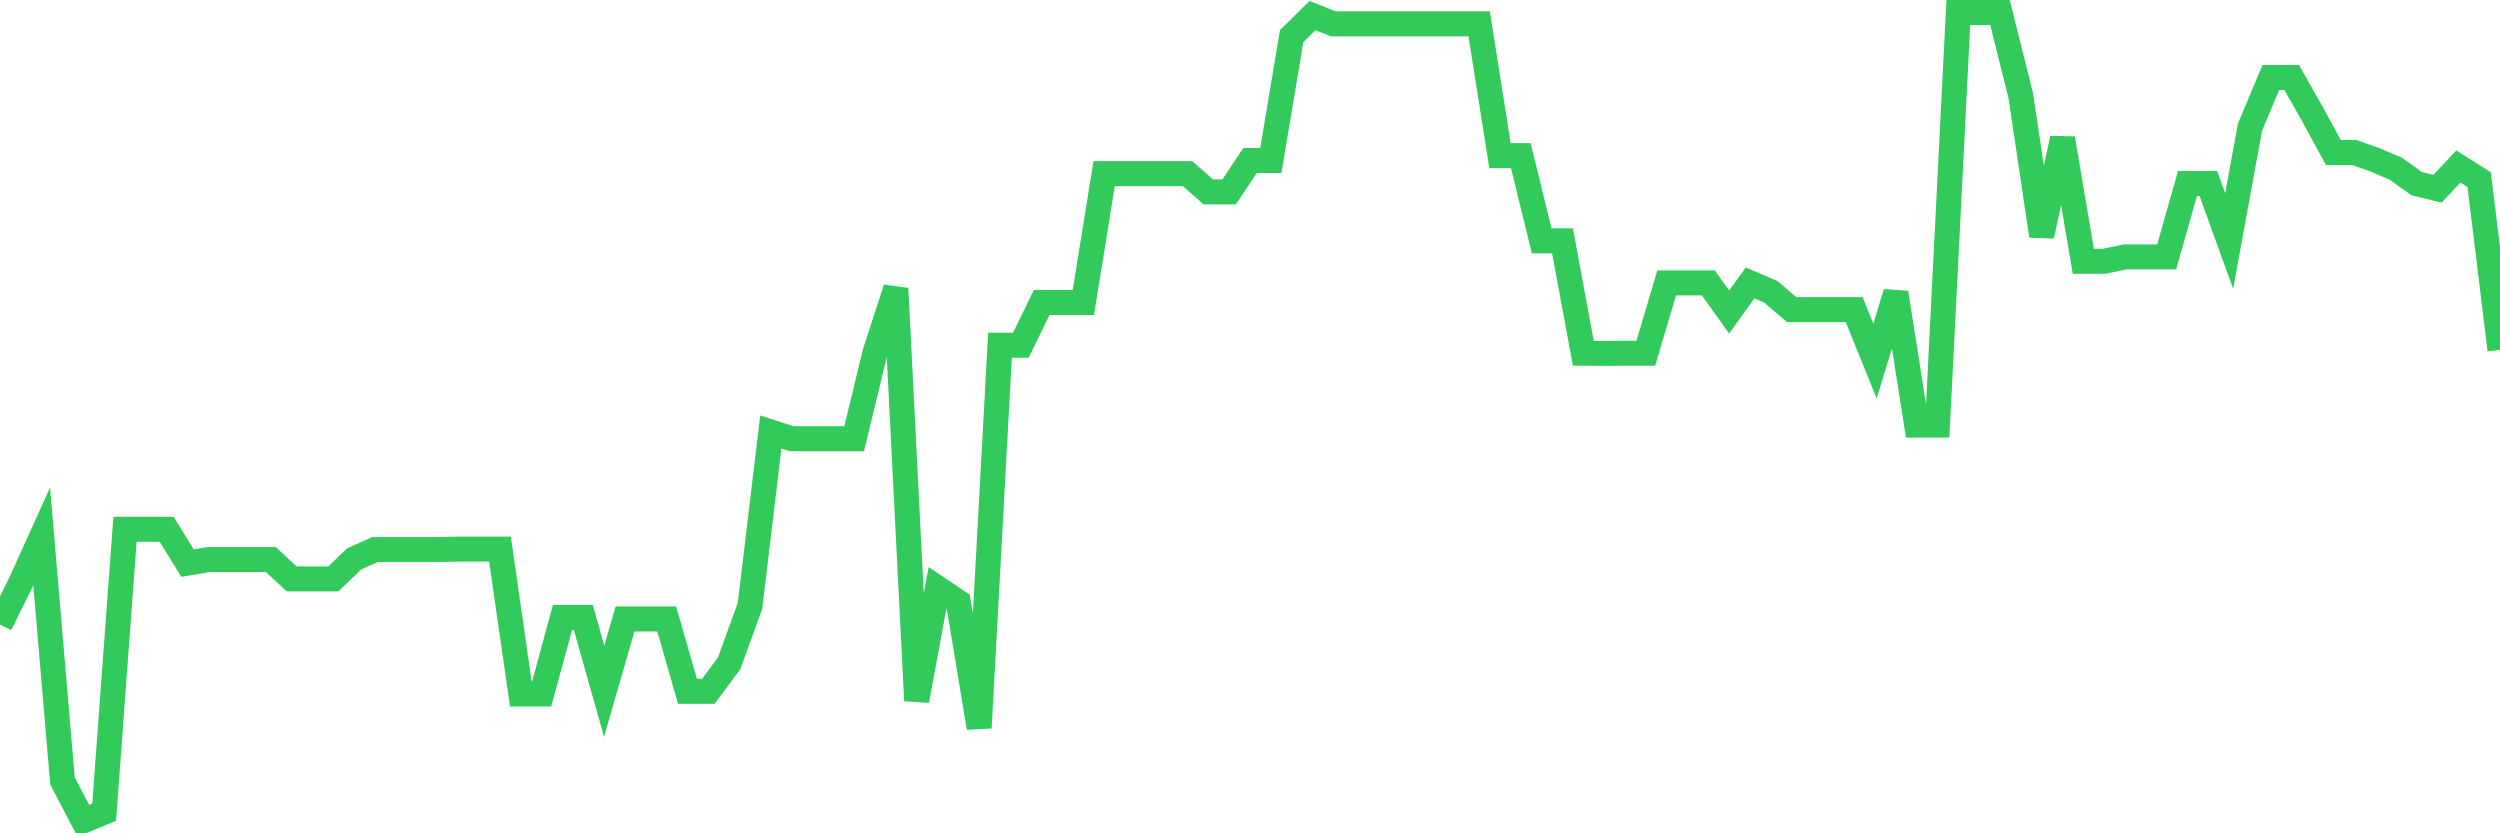 <svg
  xmlns="http://www.w3.org/2000/svg"
  xmlns:xlink="http://www.w3.org/1999/xlink"
  width="120"
  height="40"
  viewBox="0 0 120 40"
  preserveAspectRatio="none"
>
  <polyline
    points="0,29.978 1,27.959 2,25.747 3,37.488 4,39.4 5,38.983 6,25.406 7,25.406 8,25.406 9,27.029 10,26.858 11,26.858 12,26.858 13,26.858 14,27.788 15,27.788 16,27.788 17,26.826 18,26.378 19,26.378 20,26.378 21,26.378 22,26.356 23,26.356 24,26.356 25,33.311 26,33.311 27,29.636 28,29.636 29,33.183 30,29.711 31,29.711 32,29.711 33,33.183 34,33.183 35,31.837 36,29.08 37,20.737 38,21.058 39,21.058 40,21.058 41,21.058 42,16.923 43,13.847 44,33.631 45,28.226 46,28.899 47,34.935 48,16.571 49,16.571 50,14.52 51,14.52 52,14.52 53,8.334 54,8.334 55,8.334 56,8.334 57,8.334 58,9.21 59,9.21 60,7.704 61,7.704 62,1.732 63,0.75 64,1.145 65,1.145 66,1.145 67,1.145 68,1.145 69,1.145 70,1.145 71,1.145 72,7.469 73,7.469 74,11.561 75,11.561 76,16.955 77,16.966 78,16.955 79,16.955 80,13.58 81,13.58 82,13.58 83,14.979 84,13.58 85,14.007 86,14.862 87,14.862 88,14.862 89,14.862 90,17.329 91,14.05 92,20.406 93,20.406 94,0.6 95,0.6 96,0.6 97,4.606 98,11.326 99,6.646 100,12.543 101,12.543 102,12.33 103,12.33 104,12.33 105,8.804 106,8.804 107,11.571 108,6.102 109,3.719 110,3.719 111,5.482 112,7.319 113,7.319 114,7.672 115,8.099 116,8.815 117,9.061 118,7.993 119,8.623 120,16.795"
    fill="none"
    stroke="#32ca5b"
    stroke-width="1.2"
  >
  </polyline>
</svg>